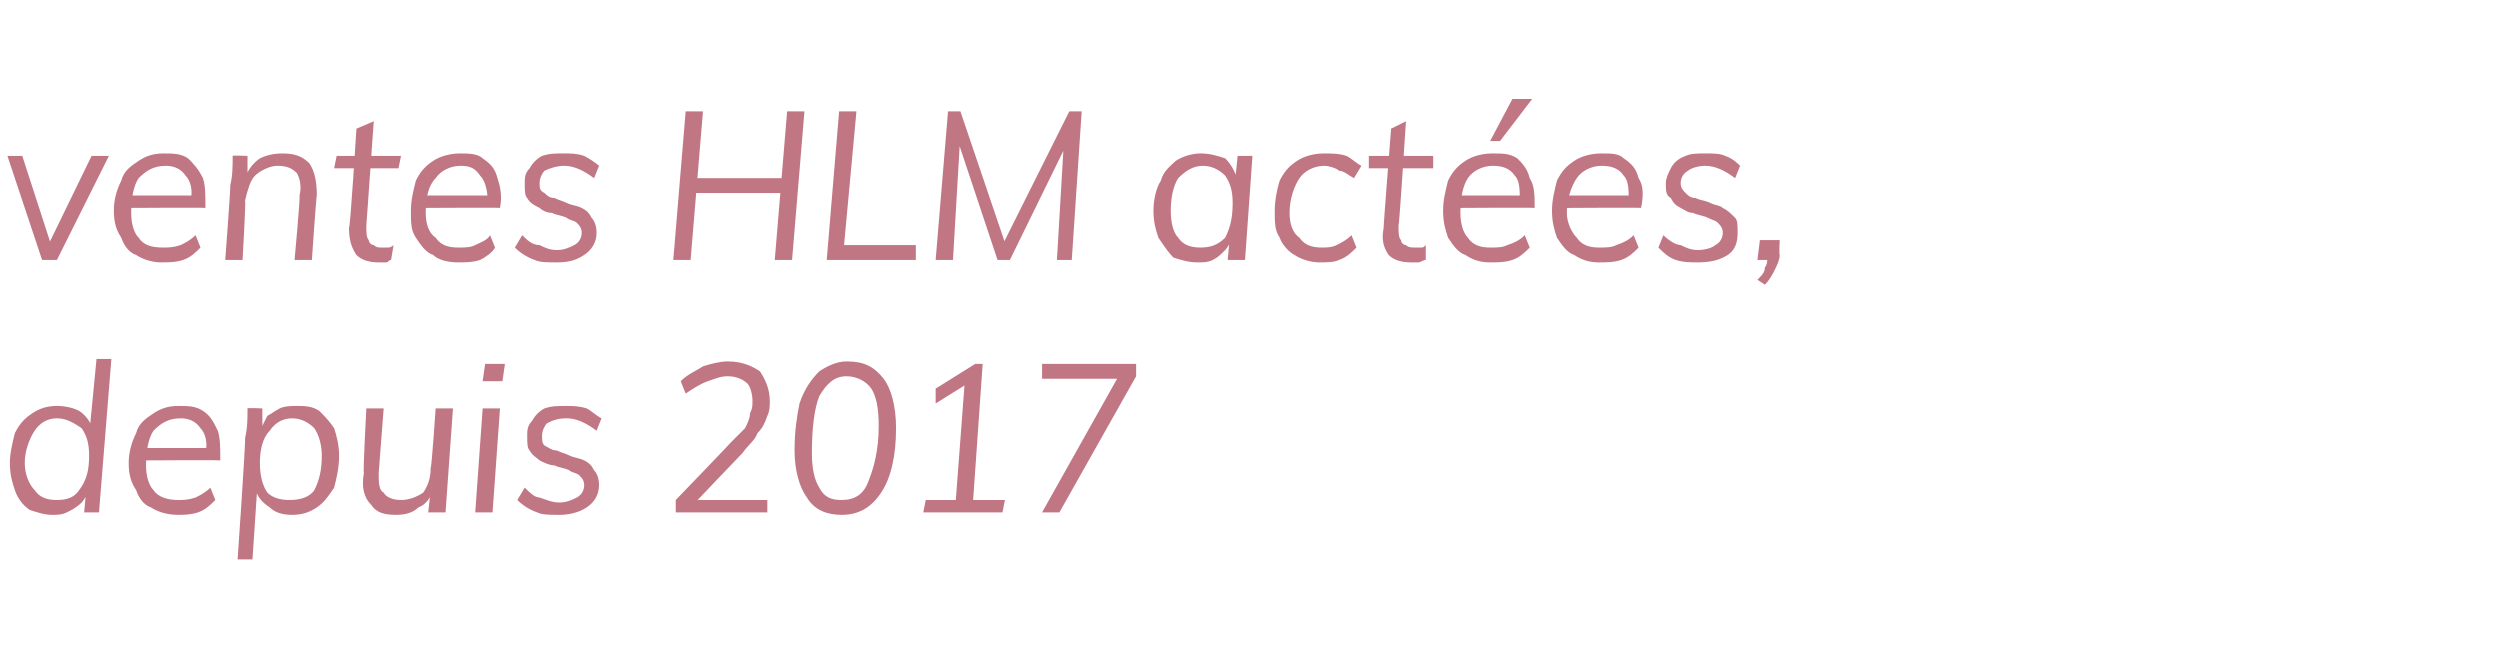 <?xml version="1.0" standalone="no"?>
<!DOCTYPE svg PUBLIC "-//W3C//DTD SVG 1.1//EN" "http://www.w3.org/Graphics/SVG/1.1/DTD/svg11.dtd">
<svg xmlns="http://www.w3.org/2000/svg" version="1.1" width="101px" height="27.1px" viewBox="0 -2 101 27.1" style="top:-2px">
  <desc>ventes HLM act es, depuis 2017</desc>
  <defs/>
  <g id="Polygon82533">
    <path d="M 2.1 18.8 C 1.8 18.8 1.5 18.7 1.2 18.6 C 0.9 18.4 0.7 18.1 0.6 17.8 C 0.5 17.5 0.4 17.2 0.4 16.7 C 0.4 16.3 0.5 15.9 0.6 15.5 C 0.8 15.1 1 14.9 1.3 14.7 C 1.6 14.5 1.9 14.4 2.3 14.4 C 2.7 14.4 3 14.5 3.2 14.6 C 3.5 14.8 3.7 15.1 3.8 15.5 C 3.75 15.45 3.6 15.6 3.6 15.6 L 3.9 12.5 L 4.5 12.5 L 4 18.7 L 3.4 18.7 L 3.5 17.6 C 3.5 17.6 3.57 17.78 3.6 17.8 C 3.5 18 3.4 18.2 3.3 18.3 C 3.1 18.5 2.9 18.6 2.7 18.7 C 2.5 18.8 2.3 18.8 2.1 18.8 Z M 2.3 18.2 C 2.7 18.2 3 18.1 3.2 17.8 C 3.5 17.4 3.6 17 3.6 16.4 C 3.6 15.9 3.5 15.6 3.3 15.3 C 3 15.1 2.7 14.9 2.3 14.9 C 1.9 14.9 1.6 15.1 1.4 15.4 C 1.2 15.7 1 16.2 1 16.7 C 1 17.2 1.2 17.6 1.4 17.8 C 1.6 18.1 1.9 18.2 2.3 18.2 Z M 8.7 18.2 C 8.5 18.4 8.3 18.6 8 18.7 C 7.7 18.8 7.4 18.8 7.2 18.8 C 6.8 18.8 6.4 18.7 6.1 18.5 C 5.8 18.4 5.6 18.1 5.5 17.8 C 5.3 17.5 5.2 17.2 5.2 16.7 C 5.2 16.3 5.3 15.9 5.5 15.5 C 5.6 15.1 5.9 14.9 6.2 14.7 C 6.5 14.5 6.8 14.4 7.2 14.4 C 7.6 14.4 7.9 14.4 8.2 14.6 C 8.5 14.8 8.6 15 8.8 15.4 C 8.9 15.7 8.9 16.1 8.9 16.6 C 8.88 16.58 5.8 16.6 5.8 16.6 L 5.8 16.1 L 8.5 16.1 C 8.5 16.1 8.32 16.31 8.3 16.3 C 8.4 15.9 8.3 15.5 8.1 15.3 C 7.9 15 7.6 14.9 7.3 14.9 C 6.8 14.9 6.5 15.1 6.2 15.4 C 6 15.7 5.9 16.2 5.9 16.8 C 5.9 17.2 6 17.6 6.2 17.8 C 6.4 18.1 6.8 18.2 7.2 18.2 C 7.4 18.2 7.6 18.2 7.9 18.1 C 8.1 18 8.3 17.9 8.5 17.7 C 8.5 17.7 8.7 18.2 8.7 18.2 Z M 9.6 20.6 C 9.6 20.6 9.94 15.67 9.9 15.7 C 10 15.3 10 14.9 10 14.5 C 9.96 14.47 10.6 14.5 10.6 14.5 L 10.6 15.4 C 10.6 15.4 10.51 15.39 10.5 15.4 C 10.6 15.2 10.7 15 10.8 14.8 C 11 14.7 11.1 14.6 11.3 14.5 C 11.5 14.4 11.8 14.4 12 14.4 C 12.3 14.4 12.6 14.4 12.9 14.6 C 13.1 14.8 13.3 15 13.5 15.3 C 13.6 15.6 13.7 16 13.7 16.4 C 13.7 16.9 13.6 17.3 13.5 17.7 C 13.3 18 13.1 18.3 12.8 18.5 C 12.5 18.7 12.2 18.8 11.8 18.8 C 11.4 18.8 11.1 18.7 10.9 18.5 C 10.6 18.3 10.4 18.1 10.3 17.7 C 10.34 17.73 10.4 17.6 10.4 17.6 L 10.2 20.6 L 9.6 20.6 Z M 11.7 18.2 C 12.1 18.2 12.5 18.1 12.7 17.8 C 12.9 17.4 13 17 13 16.4 C 13 16 12.9 15.6 12.7 15.3 C 12.5 15.1 12.2 14.9 11.8 14.9 C 11.4 14.9 11.1 15.1 10.9 15.4 C 10.6 15.7 10.5 16.2 10.5 16.7 C 10.5 17.2 10.6 17.6 10.8 17.9 C 11 18.1 11.3 18.2 11.7 18.2 Z M 16 18.8 C 15.5 18.8 15.2 18.7 15 18.4 C 14.7 18.1 14.6 17.7 14.7 17.1 C 14.66 17.1 14.8 14.5 14.8 14.5 L 15.5 14.5 C 15.5 14.5 15.3 17.06 15.3 17.1 C 15.3 17.5 15.3 17.8 15.5 17.9 C 15.6 18.1 15.9 18.2 16.2 18.2 C 16.5 18.2 16.8 18.1 17.1 17.9 C 17.3 17.6 17.4 17.3 17.4 16.9 C 17.44 16.88 17.6 14.5 17.6 14.5 L 18.3 14.5 L 18 18.7 L 17.3 18.7 L 17.4 17.8 C 17.4 17.8 17.49 17.78 17.5 17.8 C 17.4 18.1 17.2 18.4 16.9 18.5 C 16.7 18.7 16.4 18.8 16 18.8 Z M 19.2 18.7 L 19.5 14.5 L 20.2 14.5 L 19.9 18.7 L 19.2 18.7 Z M 19.6 12.7 L 20.4 12.7 L 20.3 13.4 L 19.5 13.4 L 19.6 12.7 Z M 22.6 18.8 C 22.2 18.8 21.9 18.8 21.7 18.7 C 21.4 18.6 21.1 18.4 20.9 18.2 C 20.9 18.2 21.2 17.7 21.2 17.7 C 21.4 17.9 21.6 18.1 21.8 18.1 C 22.1 18.2 22.3 18.3 22.6 18.3 C 22.9 18.3 23.1 18.2 23.3 18.1 C 23.5 18 23.6 17.8 23.6 17.6 C 23.6 17.4 23.5 17.3 23.4 17.2 C 23.3 17.1 23.1 17.1 23 17 C 22.8 16.9 22.6 16.9 22.4 16.8 C 22.2 16.8 22 16.7 21.8 16.6 C 21.7 16.5 21.5 16.4 21.4 16.2 C 21.3 16.1 21.3 15.9 21.3 15.6 C 21.3 15.4 21.3 15.2 21.5 15 C 21.6 14.8 21.8 14.6 22 14.5 C 22.3 14.4 22.5 14.4 22.9 14.4 C 23.1 14.4 23.4 14.4 23.7 14.5 C 23.9 14.6 24.1 14.8 24.3 14.9 C 24.3 14.9 24.1 15.4 24.1 15.4 C 23.7 15.1 23.3 14.9 22.9 14.9 C 22.5 14.9 22.3 15 22.1 15.1 C 22 15.2 21.9 15.4 21.9 15.6 C 21.9 15.8 21.9 15.9 22 16 C 22.2 16.1 22.3 16.2 22.5 16.2 C 22.7 16.3 22.8 16.3 23 16.4 C 23.2 16.5 23.4 16.5 23.6 16.6 C 23.8 16.7 23.9 16.8 24 17 C 24.1 17.1 24.2 17.3 24.2 17.6 C 24.2 18 24 18.3 23.7 18.5 C 23.4 18.7 23 18.8 22.6 18.8 Z M 27.3 18.7 L 27.3 18.2 C 27.3 18.2 29.53 15.89 29.5 15.9 C 29.7 15.7 29.9 15.5 30.1 15.3 C 30.2 15.1 30.3 14.9 30.3 14.7 C 30.4 14.5 30.4 14.4 30.4 14.2 C 30.4 13.9 30.3 13.6 30.2 13.5 C 30 13.3 29.7 13.2 29.4 13.2 C 29.1 13.2 28.9 13.3 28.6 13.4 C 28.3 13.5 28 13.7 27.7 13.9 C 27.7 13.9 27.5 13.4 27.5 13.4 C 27.8 13.1 28.1 13 28.4 12.8 C 28.7 12.7 29.1 12.6 29.4 12.6 C 30 12.6 30.4 12.8 30.7 13 C 30.9 13.3 31.1 13.7 31.1 14.2 C 31.1 14.4 31.1 14.6 31 14.8 C 30.9 15.1 30.8 15.3 30.6 15.5 C 30.5 15.8 30.2 16 30 16.3 C 29.97 16.32 27.9 18.5 27.9 18.5 L 27.9 18.2 L 31 18.2 L 31 18.7 L 27.3 18.7 Z M 34 18.8 C 33.4 18.8 32.9 18.6 32.6 18.1 C 32.3 17.7 32.1 17 32.1 16.2 C 32.1 15.4 32.2 14.8 32.3 14.3 C 32.5 13.7 32.8 13.3 33.1 13 C 33.4 12.8 33.8 12.6 34.2 12.6 C 34.9 12.6 35.3 12.8 35.7 13.3 C 36 13.7 36.2 14.4 36.2 15.3 C 36.2 16.4 36 17.3 35.6 17.9 C 35.2 18.5 34.7 18.8 34 18.8 Z M 34 18.2 C 34.5 18.2 34.9 18 35.1 17.4 C 35.3 16.9 35.5 16.2 35.5 15.2 C 35.5 14.5 35.4 14 35.2 13.7 C 35 13.4 34.6 13.2 34.2 13.2 C 33.7 13.2 33.4 13.5 33.1 14 C 32.9 14.5 32.8 15.3 32.8 16.3 C 32.8 16.9 32.9 17.4 33.1 17.7 C 33.3 18.1 33.6 18.2 34 18.2 Z M 38.6 18.4 L 39 13.1 L 39.4 13.3 L 37.8 14.3 L 37.8 13.7 L 39.4 12.7 L 39.7 12.7 L 39.3 18.4 L 38.6 18.4 Z M 37.3 18.7 L 37.4 18.2 L 40.6 18.2 L 40.5 18.7 L 37.3 18.7 Z M 42.8 18.7 L 42.1 18.7 L 45.3 13 L 45.3 13.3 L 42.1 13.3 L 42.1 12.7 L 45.9 12.7 L 45.9 13.2 L 42.8 18.7 Z " stroke="none" fill="#c17683"/>
  </g>
  <g id="Polygon82532">
    <path d="M 1.7 8.5 L 0.3 4.3 L 0.9 4.3 L 2.1 8 L 1.9 8 L 3.7 4.3 L 4.4 4.3 L 2.3 8.5 L 1.7 8.5 Z M 8.1 8 C 7.9 8.2 7.7 8.4 7.4 8.5 C 7.1 8.6 6.8 8.6 6.5 8.6 C 6.2 8.6 5.8 8.5 5.5 8.3 C 5.2 8.2 5 7.9 4.9 7.6 C 4.7 7.3 4.6 7 4.6 6.5 C 4.6 6.1 4.7 5.7 4.9 5.3 C 5 4.9 5.3 4.7 5.6 4.5 C 5.9 4.3 6.2 4.2 6.6 4.2 C 7 4.2 7.3 4.2 7.6 4.4 C 7.8 4.6 8 4.8 8.2 5.2 C 8.3 5.5 8.3 5.9 8.3 6.4 C 8.28 6.38 5.2 6.4 5.2 6.4 L 5.2 5.9 L 7.9 5.9 C 7.9 5.9 7.71 6.11 7.7 6.1 C 7.8 5.7 7.7 5.3 7.5 5.1 C 7.3 4.8 7 4.7 6.7 4.7 C 6.2 4.7 5.9 4.9 5.6 5.2 C 5.4 5.5 5.3 6 5.3 6.6 C 5.3 7 5.4 7.4 5.6 7.6 C 5.8 7.9 6.1 8 6.6 8 C 6.8 8 7 8 7.3 7.9 C 7.5 7.8 7.7 7.7 7.9 7.5 C 7.9 7.5 8.1 8 8.1 8 Z M 9.1 8.5 C 9.1 8.5 9.33 5.47 9.3 5.5 C 9.4 5.1 9.4 4.7 9.4 4.3 C 9.36 4.27 10 4.3 10 4.3 L 10 5.2 C 10 5.2 9.89 5.19 9.9 5.2 C 10 4.9 10.2 4.6 10.5 4.4 C 10.7 4.3 11 4.2 11.4 4.2 C 11.9 4.2 12.2 4.3 12.5 4.6 C 12.7 4.9 12.8 5.3 12.8 5.9 C 12.78 5.87 12.6 8.5 12.6 8.5 L 11.9 8.5 C 11.9 8.5 12.14 5.92 12.1 5.9 C 12.2 5.5 12.1 5.2 12 5 C 11.8 4.8 11.6 4.7 11.2 4.7 C 10.9 4.7 10.5 4.9 10.3 5.1 C 10.1 5.3 10 5.7 9.9 6.1 C 9.94 6.09 9.8 8.5 9.8 8.5 L 9.1 8.5 Z M 13.5 4.8 L 13.6 4.3 L 16.2 4.3 L 16.1 4.8 L 13.5 4.8 Z M 15.9 7.9 C 15.9 7.9 15.8 8.5 15.8 8.5 C 15.7 8.5 15.7 8.6 15.6 8.6 C 15.5 8.6 15.4 8.6 15.3 8.6 C 14.9 8.6 14.6 8.5 14.4 8.3 C 14.2 8 14.1 7.7 14.1 7.2 C 14.15 7.24 14.4 3.2 14.4 3.2 L 15.1 2.9 C 15.1 2.9 14.8 7.15 14.8 7.1 C 14.8 7.4 14.8 7.6 14.9 7.7 C 14.9 7.8 15 7.9 15.1 7.9 C 15.2 8 15.3 8 15.4 8 C 15.5 8 15.6 8 15.7 8 C 15.7 8 15.8 8 15.9 7.9 Z M 20 8 C 19.9 8.2 19.6 8.4 19.4 8.5 C 19.1 8.6 18.8 8.6 18.5 8.6 C 18.1 8.6 17.7 8.5 17.5 8.3 C 17.2 8.2 17 7.9 16.8 7.6 C 16.6 7.3 16.6 7 16.6 6.5 C 16.6 6.1 16.7 5.7 16.8 5.3 C 17 4.9 17.2 4.7 17.5 4.5 C 17.8 4.3 18.2 4.2 18.6 4.2 C 18.9 4.2 19.3 4.2 19.5 4.4 C 19.8 4.6 20 4.8 20.1 5.2 C 20.2 5.5 20.3 5.9 20.2 6.4 C 20.22 6.38 17.1 6.4 17.1 6.4 L 17.2 5.9 L 19.9 5.9 C 19.9 5.9 19.65 6.11 19.7 6.1 C 19.7 5.7 19.6 5.3 19.4 5.1 C 19.2 4.8 19 4.7 18.6 4.7 C 18.2 4.7 17.8 4.9 17.6 5.2 C 17.3 5.5 17.2 6 17.2 6.6 C 17.2 7 17.3 7.4 17.6 7.6 C 17.8 7.9 18.1 8 18.5 8 C 18.8 8 19 8 19.2 7.9 C 19.4 7.8 19.7 7.7 19.8 7.5 C 19.8 7.5 20 8 20 8 Z M 22.5 8.6 C 22.1 8.6 21.8 8.6 21.6 8.5 C 21.3 8.4 21 8.2 20.8 8 C 20.8 8 21.1 7.5 21.1 7.5 C 21.3 7.7 21.5 7.9 21.8 7.9 C 22 8 22.2 8.1 22.5 8.1 C 22.8 8.1 23 8 23.2 7.9 C 23.4 7.8 23.5 7.6 23.5 7.4 C 23.5 7.2 23.4 7.1 23.3 7 C 23.2 6.9 23 6.9 22.9 6.8 C 22.7 6.7 22.5 6.7 22.3 6.6 C 22.1 6.6 21.9 6.5 21.8 6.4 C 21.6 6.3 21.4 6.2 21.3 6 C 21.2 5.9 21.2 5.7 21.2 5.4 C 21.2 5.2 21.2 5 21.4 4.8 C 21.5 4.6 21.7 4.4 21.9 4.3 C 22.2 4.2 22.4 4.2 22.8 4.2 C 23.1 4.2 23.3 4.2 23.6 4.3 C 23.8 4.4 24.1 4.6 24.2 4.7 C 24.2 4.7 24 5.2 24 5.2 C 23.6 4.9 23.2 4.7 22.8 4.7 C 22.5 4.7 22.2 4.8 22 4.9 C 21.9 5 21.8 5.2 21.8 5.4 C 21.8 5.6 21.8 5.7 22 5.8 C 22.1 5.9 22.2 6 22.4 6 C 22.6 6.1 22.7 6.1 22.9 6.2 C 23.1 6.3 23.3 6.3 23.5 6.4 C 23.7 6.5 23.8 6.6 23.9 6.8 C 24 6.9 24.1 7.1 24.1 7.4 C 24.1 7.8 23.9 8.1 23.6 8.3 C 23.3 8.5 23 8.6 22.5 8.6 Z M 31.3 8.5 L 31.8 2.5 L 32.5 2.5 L 32 8.5 L 31.3 8.5 Z M 27.2 8.5 L 27.7 2.5 L 28.4 2.5 L 27.9 8.5 L 27.2 8.5 Z M 27.8 5.8 L 27.8 5.2 L 32 5.2 L 31.9 5.8 L 27.8 5.8 Z M 33.4 8.5 L 33.9 2.5 L 34.6 2.5 L 34.1 7.9 L 37 7.9 L 37 8.5 L 33.4 8.5 Z M 37.8 8.5 L 38.3 2.5 L 38.8 2.5 L 40.7 8.1 L 40.4 8.1 L 43.2 2.5 L 43.7 2.5 L 43.3 8.5 L 42.7 8.5 L 43 3.4 L 43.3 3.4 L 40.8 8.5 L 40.3 8.5 L 38.6 3.4 L 38.8 3.4 L 38.5 8.5 L 37.8 8.5 Z M 48.4 8.6 C 48 8.6 47.7 8.5 47.4 8.4 C 47.2 8.2 47 7.9 46.8 7.6 C 46.7 7.3 46.6 7 46.6 6.5 C 46.6 6.1 46.7 5.6 46.9 5.3 C 47 4.9 47.3 4.7 47.5 4.5 C 47.8 4.3 48.2 4.2 48.5 4.2 C 48.9 4.2 49.2 4.3 49.5 4.4 C 49.7 4.6 49.9 4.9 50 5.3 C 49.99 5.25 49.9 5.3 49.9 5.3 L 50 4.3 L 50.6 4.3 L 50.3 8.5 L 49.6 8.5 L 49.7 7.4 C 49.7 7.4 49.81 7.58 49.8 7.6 C 49.7 7.8 49.6 8 49.5 8.1 C 49.3 8.3 49.2 8.4 49 8.5 C 48.8 8.6 48.6 8.6 48.4 8.6 Z M 48.5 8 C 48.9 8 49.2 7.9 49.5 7.6 C 49.7 7.2 49.8 6.8 49.8 6.2 C 49.8 5.7 49.7 5.4 49.5 5.1 C 49.3 4.9 49 4.7 48.6 4.7 C 48.2 4.7 47.9 4.9 47.6 5.2 C 47.4 5.5 47.3 6 47.3 6.5 C 47.3 7 47.4 7.4 47.6 7.6 C 47.8 7.9 48.1 8 48.5 8 Z M 53.3 8.6 C 53 8.6 52.6 8.5 52.3 8.3 C 52.1 8.2 51.8 7.9 51.7 7.6 C 51.5 7.3 51.5 7 51.5 6.5 C 51.5 6.1 51.6 5.6 51.7 5.3 C 51.9 4.9 52.1 4.7 52.4 4.5 C 52.7 4.3 53.1 4.2 53.5 4.2 C 53.8 4.2 54.1 4.2 54.4 4.3 C 54.6 4.4 54.8 4.6 55 4.7 C 55 4.7 54.7 5.2 54.7 5.2 C 54.5 5.1 54.3 4.9 54.1 4.9 C 54 4.8 53.7 4.7 53.5 4.7 C 53.1 4.7 52.7 4.9 52.5 5.2 C 52.3 5.5 52.1 6 52.1 6.6 C 52.1 7 52.2 7.4 52.5 7.6 C 52.7 7.9 53 8 53.4 8 C 53.6 8 53.8 8 54 7.9 C 54.2 7.8 54.4 7.7 54.6 7.5 C 54.6 7.5 54.8 8 54.8 8 C 54.6 8.2 54.4 8.4 54.1 8.5 C 53.9 8.6 53.6 8.6 53.3 8.6 Z M 55.3 4.8 L 55.3 4.3 L 57.9 4.3 L 57.9 4.8 L 55.3 4.8 Z M 57.6 7.9 C 57.6 7.9 57.6 8.5 57.6 8.5 C 57.5 8.5 57.4 8.6 57.3 8.6 C 57.2 8.6 57.1 8.6 57 8.6 C 56.6 8.6 56.3 8.5 56.1 8.3 C 55.9 8 55.8 7.7 55.9 7.2 C 55.88 7.24 56.2 3.2 56.2 3.2 L 56.8 2.9 C 56.8 2.9 56.53 7.15 56.5 7.1 C 56.5 7.4 56.5 7.6 56.6 7.7 C 56.6 7.8 56.7 7.9 56.8 7.9 C 56.9 8 57 8 57.2 8 C 57.3 8 57.3 8 57.4 8 C 57.5 8 57.5 8 57.6 7.9 Z M 61.8 8 C 61.6 8.2 61.4 8.4 61.1 8.5 C 60.8 8.6 60.5 8.6 60.2 8.6 C 59.8 8.6 59.5 8.5 59.2 8.3 C 58.9 8.2 58.7 7.9 58.5 7.6 C 58.4 7.3 58.3 7 58.3 6.5 C 58.3 6.1 58.4 5.7 58.5 5.3 C 58.7 4.9 58.9 4.7 59.2 4.5 C 59.5 4.3 59.9 4.2 60.3 4.2 C 60.7 4.2 61 4.2 61.3 4.4 C 61.5 4.6 61.7 4.8 61.8 5.2 C 62 5.5 62 5.9 62 6.4 C 61.95 6.38 58.9 6.4 58.9 6.4 L 58.9 5.9 L 61.6 5.9 C 61.6 5.9 61.38 6.11 61.4 6.1 C 61.4 5.7 61.4 5.3 61.2 5.1 C 61 4.8 60.7 4.7 60.3 4.7 C 59.9 4.7 59.5 4.9 59.3 5.2 C 59.1 5.5 59 6 59 6.6 C 59 7 59.1 7.4 59.3 7.6 C 59.5 7.9 59.8 8 60.2 8 C 60.5 8 60.7 8 60.9 7.9 C 61.2 7.8 61.4 7.7 61.6 7.5 C 61.6 7.5 61.8 8 61.8 8 Z M 60.6 3.7 L 60.2 3.7 L 61.1 2 L 61.9 2 L 60.6 3.7 Z M 66.2 8 C 66 8.2 65.8 8.4 65.5 8.5 C 65.2 8.6 64.9 8.6 64.6 8.6 C 64.2 8.6 63.9 8.5 63.6 8.3 C 63.3 8.2 63.1 7.9 62.9 7.6 C 62.8 7.3 62.7 7 62.7 6.5 C 62.7 6.1 62.8 5.7 62.9 5.3 C 63.1 4.9 63.3 4.7 63.6 4.5 C 63.9 4.3 64.3 4.2 64.7 4.2 C 65.1 4.2 65.4 4.2 65.6 4.4 C 65.9 4.6 66.1 4.8 66.2 5.2 C 66.4 5.5 66.4 5.9 66.3 6.4 C 66.34 6.38 63.3 6.4 63.3 6.4 L 63.3 5.9 L 66 5.9 C 66 5.9 65.78 6.11 65.8 6.1 C 65.8 5.7 65.8 5.3 65.6 5.1 C 65.4 4.8 65.1 4.7 64.7 4.7 C 64.3 4.7 63.9 4.9 63.7 5.2 C 63.5 5.5 63.3 6 63.3 6.6 C 63.3 7 63.5 7.4 63.7 7.6 C 63.9 7.9 64.2 8 64.6 8 C 64.9 8 65.1 8 65.3 7.9 C 65.6 7.8 65.8 7.7 66 7.5 C 66 7.5 66.2 8 66.2 8 Z M 68.6 8.6 C 68.3 8.6 68 8.6 67.7 8.5 C 67.4 8.4 67.2 8.2 67 8 C 67 8 67.2 7.5 67.2 7.5 C 67.4 7.7 67.7 7.9 67.9 7.9 C 68.1 8 68.3 8.1 68.6 8.1 C 68.9 8.1 69.2 8 69.3 7.9 C 69.5 7.8 69.6 7.6 69.6 7.4 C 69.6 7.2 69.5 7.1 69.4 7 C 69.3 6.9 69.2 6.9 69 6.8 C 68.8 6.7 68.6 6.7 68.4 6.6 C 68.2 6.6 68.1 6.5 67.9 6.4 C 67.7 6.3 67.6 6.2 67.5 6 C 67.3 5.9 67.3 5.7 67.3 5.4 C 67.3 5.2 67.4 5 67.5 4.8 C 67.6 4.6 67.8 4.4 68.1 4.3 C 68.3 4.2 68.6 4.2 68.9 4.2 C 69.2 4.2 69.5 4.2 69.7 4.3 C 70 4.4 70.2 4.6 70.3 4.7 C 70.3 4.7 70.1 5.2 70.1 5.2 C 69.7 4.9 69.3 4.7 68.9 4.7 C 68.6 4.7 68.3 4.8 68.2 4.9 C 68 5 67.9 5.2 67.9 5.4 C 67.9 5.6 68 5.7 68.1 5.8 C 68.2 5.9 68.3 6 68.5 6 C 68.7 6.1 68.9 6.1 69.1 6.2 C 69.3 6.3 69.5 6.3 69.6 6.4 C 69.8 6.5 69.9 6.6 70.1 6.8 C 70.2 6.9 70.2 7.1 70.2 7.4 C 70.2 7.8 70.1 8.1 69.8 8.3 C 69.5 8.5 69.1 8.6 68.6 8.6 Z M 71.3 9.5 C 71.3 9.5 71 9.3 71 9.3 C 71.2 9.1 71.3 9 71.3 8.8 C 71.4 8.7 71.4 8.5 71.4 8.4 C 71.43 8.41 71.6 8.5 71.6 8.5 L 71 8.5 L 71.1 7.7 L 71.9 7.7 C 71.9 7.7 71.87 8.3 71.9 8.3 C 71.9 8.5 71.8 8.7 71.7 8.9 C 71.6 9.1 71.5 9.3 71.3 9.5 Z " stroke="none" fill="#c17683"/>
  </g>
</svg>